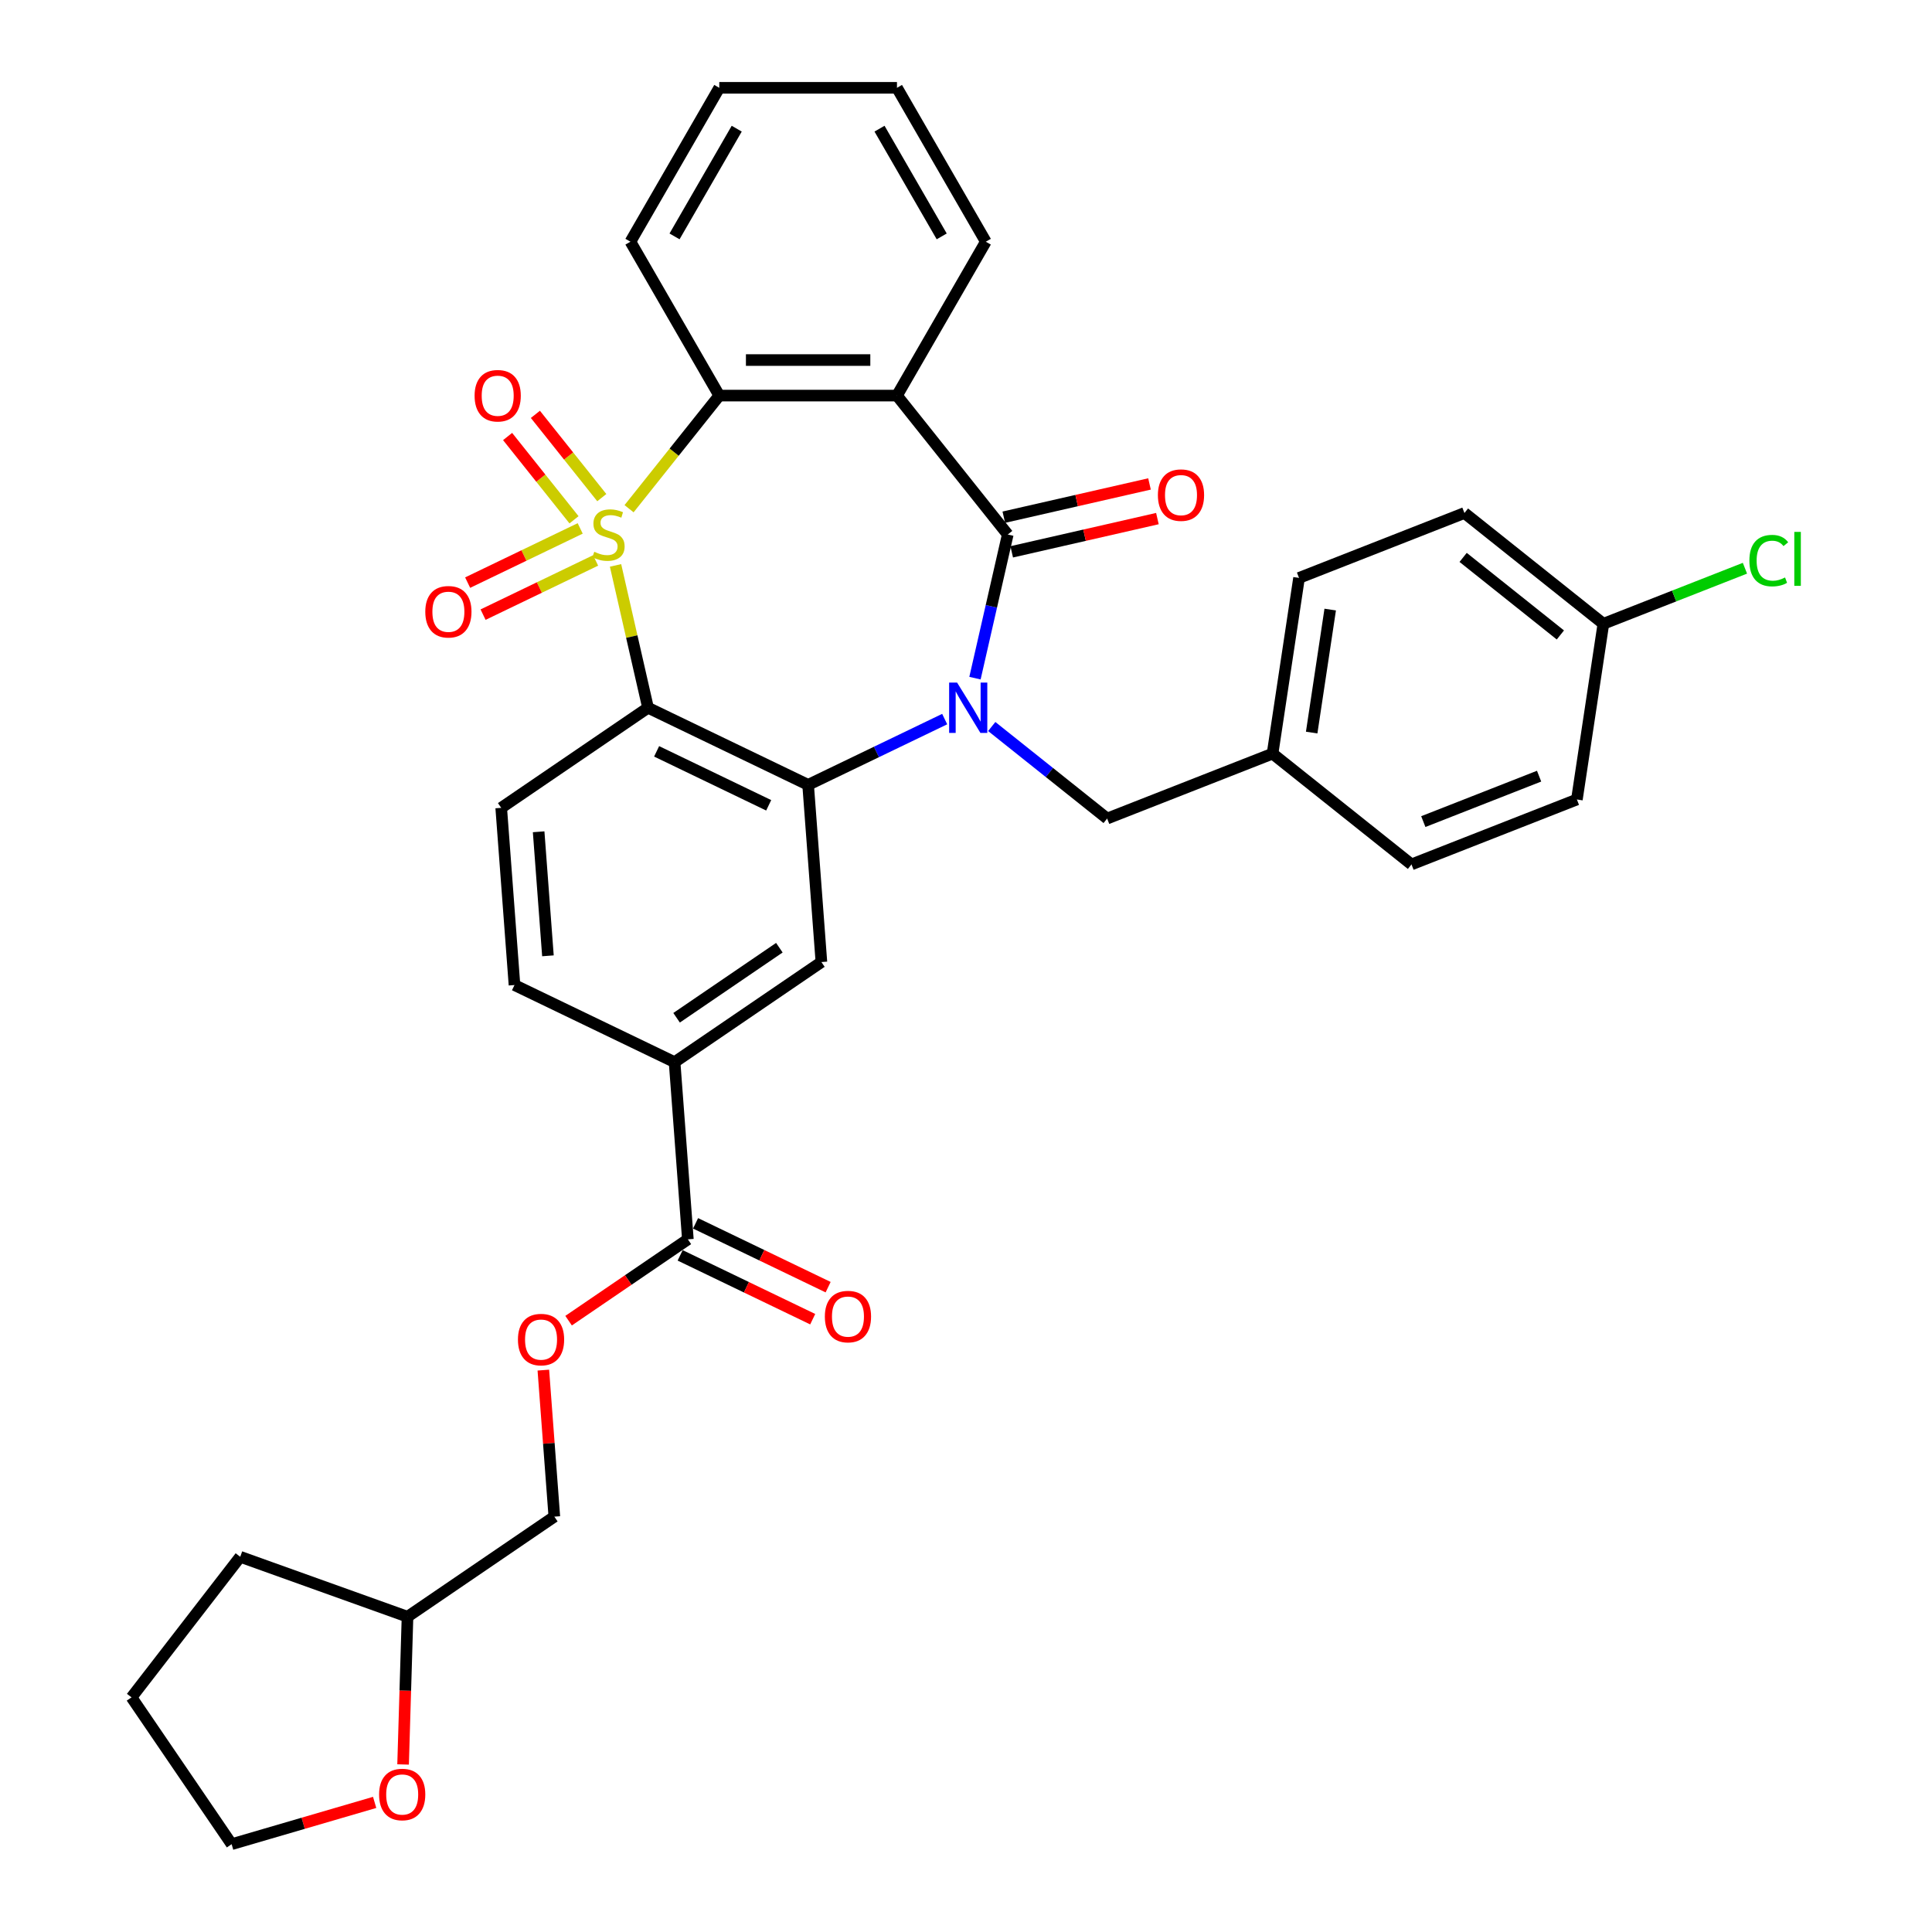 <?xml version='1.0' encoding='iso-8859-1'?>
<svg version='1.1' baseProfile='full'
              xmlns='http://www.w3.org/2000/svg'
                      xmlns:rdkit='http://www.rdkit.org/xml'
                      xmlns:xlink='http://www.w3.org/1999/xlink'
                  xml:space='preserve'
width='1000px' height='1000px' viewBox='0 0 1000 1000'>
<!-- END OF HEADER -->
<rect style='opacity:1.0;fill:#FFFFFF;stroke:none' width='1000' height='1000' x='0' y='0'> </rect>
<path class='bond-1' d='M 318.6,292.651 L 327.008,329.492' style='fill:none;fill-rule:evenodd;stroke:#CCCC00;stroke-width:6px;stroke-linecap:butt;stroke-linejoin:miter;stroke-opacity:1' />
<path class='bond-1' d='M 327.008,329.492 L 335.417,366.333' style='fill:none;fill-rule:evenodd;stroke:#000000;stroke-width:6px;stroke-linecap:butt;stroke-linejoin:miter;stroke-opacity:1' />
<path class='bond-5' d='M 325.602,263.31 L 348.949,234.034' style='fill:none;fill-rule:evenodd;stroke:#CCCC00;stroke-width:6px;stroke-linecap:butt;stroke-linejoin:miter;stroke-opacity:1' />
<path class='bond-5' d='M 348.949,234.034 L 372.296,204.758' style='fill:none;fill-rule:evenodd;stroke:#000000;stroke-width:6px;stroke-linecap:butt;stroke-linejoin:miter;stroke-opacity:1' />
<path class='bond-8' d='M 300.31,273.508 L 271.183,287.535' style='fill:none;fill-rule:evenodd;stroke:#CCCC00;stroke-width:6px;stroke-linecap:butt;stroke-linejoin:miter;stroke-opacity:1' />
<path class='bond-8' d='M 271.183,287.535 L 242.055,301.562' style='fill:none;fill-rule:evenodd;stroke:#FF0000;stroke-width:6px;stroke-linecap:butt;stroke-linejoin:miter;stroke-opacity:1' />
<path class='bond-8' d='M 308.291,290.081 L 279.164,304.108' style='fill:none;fill-rule:evenodd;stroke:#CCCC00;stroke-width:6px;stroke-linecap:butt;stroke-linejoin:miter;stroke-opacity:1' />
<path class='bond-8' d='M 279.164,304.108 L 250.037,318.135' style='fill:none;fill-rule:evenodd;stroke:#FF0000;stroke-width:6px;stroke-linecap:butt;stroke-linejoin:miter;stroke-opacity:1' />
<path class='bond-9' d='M 311.491,257.576 L 294.304,236.023' style='fill:none;fill-rule:evenodd;stroke:#CCCC00;stroke-width:6px;stroke-linecap:butt;stroke-linejoin:miter;stroke-opacity:1' />
<path class='bond-9' d='M 294.304,236.023 L 277.116,214.471' style='fill:none;fill-rule:evenodd;stroke:#FF0000;stroke-width:6px;stroke-linecap:butt;stroke-linejoin:miter;stroke-opacity:1' />
<path class='bond-9' d='M 297.11,269.045 L 279.922,247.492' style='fill:none;fill-rule:evenodd;stroke:#CCCC00;stroke-width:6px;stroke-linecap:butt;stroke-linejoin:miter;stroke-opacity:1' />
<path class='bond-9' d='M 279.922,247.492 L 262.735,225.94' style='fill:none;fill-rule:evenodd;stroke:#FF0000;stroke-width:6px;stroke-linecap:butt;stroke-linejoin:miter;stroke-opacity:1' />
<path class='bond-0' d='M 488.971,372.198 L 453.627,389.219' style='fill:none;fill-rule:evenodd;stroke:#0000FF;stroke-width:6px;stroke-linecap:butt;stroke-linejoin:miter;stroke-opacity:1' />
<path class='bond-0' d='M 453.627,389.219 L 418.283,406.239' style='fill:none;fill-rule:evenodd;stroke:#000000;stroke-width:6px;stroke-linecap:butt;stroke-linejoin:miter;stroke-opacity:1' />
<path class='bond-12' d='M 513.325,376.045 L 543.191,399.861' style='fill:none;fill-rule:evenodd;stroke:#0000FF;stroke-width:6px;stroke-linecap:butt;stroke-linejoin:miter;stroke-opacity:1' />
<path class='bond-12' d='M 543.191,399.861 L 573.056,423.678' style='fill:none;fill-rule:evenodd;stroke:#000000;stroke-width:6px;stroke-linecap:butt;stroke-linejoin:miter;stroke-opacity:1' />
<path class='bond-34' d='M 504.646,351.011 L 513.13,313.838' style='fill:none;fill-rule:evenodd;stroke:#0000FF;stroke-width:6px;stroke-linecap:butt;stroke-linejoin:miter;stroke-opacity:1' />
<path class='bond-34' d='M 513.13,313.838 L 521.614,276.666' style='fill:none;fill-rule:evenodd;stroke:#000000;stroke-width:6px;stroke-linecap:butt;stroke-linejoin:miter;stroke-opacity:1' />
<path class='bond-3' d='M 335.417,366.333 L 418.283,406.239' style='fill:none;fill-rule:evenodd;stroke:#000000;stroke-width:6px;stroke-linecap:butt;stroke-linejoin:miter;stroke-opacity:1' />
<path class='bond-3' d='M 339.866,388.892 L 397.872,416.827' style='fill:none;fill-rule:evenodd;stroke:#000000;stroke-width:6px;stroke-linecap:butt;stroke-linejoin:miter;stroke-opacity:1' />
<path class='bond-10' d='M 335.417,366.333 L 259.425,418.144' style='fill:none;fill-rule:evenodd;stroke:#000000;stroke-width:6px;stroke-linecap:butt;stroke-linejoin:miter;stroke-opacity:1' />
<path class='bond-2' d='M 521.614,276.666 L 464.27,204.758' style='fill:none;fill-rule:evenodd;stroke:#000000;stroke-width:6px;stroke-linecap:butt;stroke-linejoin:miter;stroke-opacity:1' />
<path class='bond-13' d='M 523.661,285.632 L 561.367,277.026' style='fill:none;fill-rule:evenodd;stroke:#000000;stroke-width:6px;stroke-linecap:butt;stroke-linejoin:miter;stroke-opacity:1' />
<path class='bond-13' d='M 561.367,277.026 L 599.073,268.42' style='fill:none;fill-rule:evenodd;stroke:#FF0000;stroke-width:6px;stroke-linecap:butt;stroke-linejoin:miter;stroke-opacity:1' />
<path class='bond-13' d='M 519.568,267.699 L 557.274,259.093' style='fill:none;fill-rule:evenodd;stroke:#000000;stroke-width:6px;stroke-linecap:butt;stroke-linejoin:miter;stroke-opacity:1' />
<path class='bond-13' d='M 557.274,259.093 L 594.979,250.487' style='fill:none;fill-rule:evenodd;stroke:#FF0000;stroke-width:6px;stroke-linecap:butt;stroke-linejoin:miter;stroke-opacity:1' />
<path class='bond-6' d='M 418.283,406.239 L 425.156,497.956' style='fill:none;fill-rule:evenodd;stroke:#000000;stroke-width:6px;stroke-linecap:butt;stroke-linejoin:miter;stroke-opacity:1' />
<path class='bond-4' d='M 464.27,204.758 L 372.296,204.758' style='fill:none;fill-rule:evenodd;stroke:#000000;stroke-width:6px;stroke-linecap:butt;stroke-linejoin:miter;stroke-opacity:1' />
<path class='bond-4' d='M 450.474,186.363 L 386.092,186.363' style='fill:none;fill-rule:evenodd;stroke:#000000;stroke-width:6px;stroke-linecap:butt;stroke-linejoin:miter;stroke-opacity:1' />
<path class='bond-19' d='M 464.27,204.758 L 510.256,125.106' style='fill:none;fill-rule:evenodd;stroke:#000000;stroke-width:6px;stroke-linecap:butt;stroke-linejoin:miter;stroke-opacity:1' />
<path class='bond-23' d='M 372.296,204.758 L 326.309,125.106' style='fill:none;fill-rule:evenodd;stroke:#000000;stroke-width:6px;stroke-linecap:butt;stroke-linejoin:miter;stroke-opacity:1' />
<path class='bond-36' d='M 425.156,497.956 L 349.164,549.767' style='fill:none;fill-rule:evenodd;stroke:#000000;stroke-width:6px;stroke-linecap:butt;stroke-linejoin:miter;stroke-opacity:1' />
<path class='bond-36' d='M 403.395,490.529 L 350.2,526.796' style='fill:none;fill-rule:evenodd;stroke:#000000;stroke-width:6px;stroke-linecap:butt;stroke-linejoin:miter;stroke-opacity:1' />
<path class='bond-7' d='M 356.037,641.483 L 349.164,549.767' style='fill:none;fill-rule:evenodd;stroke:#000000;stroke-width:6px;stroke-linecap:butt;stroke-linejoin:miter;stroke-opacity:1' />
<path class='bond-14' d='M 356.037,641.483 L 325.169,662.529' style='fill:none;fill-rule:evenodd;stroke:#000000;stroke-width:6px;stroke-linecap:butt;stroke-linejoin:miter;stroke-opacity:1' />
<path class='bond-14' d='M 325.169,662.529 L 294.301,683.574' style='fill:none;fill-rule:evenodd;stroke:#FF0000;stroke-width:6px;stroke-linecap:butt;stroke-linejoin:miter;stroke-opacity:1' />
<path class='bond-16' d='M 352.046,649.77 L 386.351,666.29' style='fill:none;fill-rule:evenodd;stroke:#000000;stroke-width:6px;stroke-linecap:butt;stroke-linejoin:miter;stroke-opacity:1' />
<path class='bond-16' d='M 386.351,666.29 L 420.656,682.81' style='fill:none;fill-rule:evenodd;stroke:#FF0000;stroke-width:6px;stroke-linecap:butt;stroke-linejoin:miter;stroke-opacity:1' />
<path class='bond-16' d='M 360.027,633.197 L 394.332,649.717' style='fill:none;fill-rule:evenodd;stroke:#000000;stroke-width:6px;stroke-linecap:butt;stroke-linejoin:miter;stroke-opacity:1' />
<path class='bond-16' d='M 394.332,649.717 L 428.637,666.237' style='fill:none;fill-rule:evenodd;stroke:#FF0000;stroke-width:6px;stroke-linecap:butt;stroke-linejoin:miter;stroke-opacity:1' />
<path class='bond-15' d='M 259.425,418.144 L 266.298,509.861' style='fill:none;fill-rule:evenodd;stroke:#000000;stroke-width:6px;stroke-linecap:butt;stroke-linejoin:miter;stroke-opacity:1' />
<path class='bond-15' d='M 278.799,430.527 L 283.611,494.729' style='fill:none;fill-rule:evenodd;stroke:#000000;stroke-width:6px;stroke-linecap:butt;stroke-linejoin:miter;stroke-opacity:1' />
<path class='bond-11' d='M 349.164,549.767 L 266.298,509.861' style='fill:none;fill-rule:evenodd;stroke:#000000;stroke-width:6px;stroke-linecap:butt;stroke-linejoin:miter;stroke-opacity:1' />
<path class='bond-18' d='M 573.056,423.678 L 658.672,390.076' style='fill:none;fill-rule:evenodd;stroke:#000000;stroke-width:6px;stroke-linecap:butt;stroke-linejoin:miter;stroke-opacity:1' />
<path class='bond-21' d='M 281.234,709.168 L 284.076,747.089' style='fill:none;fill-rule:evenodd;stroke:#FF0000;stroke-width:6px;stroke-linecap:butt;stroke-linejoin:miter;stroke-opacity:1' />
<path class='bond-21' d='M 284.076,747.089 L 286.918,785.01' style='fill:none;fill-rule:evenodd;stroke:#000000;stroke-width:6px;stroke-linecap:butt;stroke-linejoin:miter;stroke-opacity:1' />
<path class='bond-17' d='M 208.637,913.284 L 209.781,875.052' style='fill:none;fill-rule:evenodd;stroke:#FF0000;stroke-width:6px;stroke-linecap:butt;stroke-linejoin:miter;stroke-opacity:1' />
<path class='bond-17' d='M 209.781,875.052 L 210.926,836.821' style='fill:none;fill-rule:evenodd;stroke:#000000;stroke-width:6px;stroke-linecap:butt;stroke-linejoin:miter;stroke-opacity:1' />
<path class='bond-29' d='M 193.918,932.918 L 156.904,943.732' style='fill:none;fill-rule:evenodd;stroke:#FF0000;stroke-width:6px;stroke-linecap:butt;stroke-linejoin:miter;stroke-opacity:1' />
<path class='bond-29' d='M 156.904,943.732 L 119.891,954.545' style='fill:none;fill-rule:evenodd;stroke:#000000;stroke-width:6px;stroke-linecap:butt;stroke-linejoin:miter;stroke-opacity:1' />
<path class='bond-25' d='M 658.672,390.076 L 730.58,447.421' style='fill:none;fill-rule:evenodd;stroke:#000000;stroke-width:6px;stroke-linecap:butt;stroke-linejoin:miter;stroke-opacity:1' />
<path class='bond-26' d='M 658.672,390.076 L 672.38,299.13' style='fill:none;fill-rule:evenodd;stroke:#000000;stroke-width:6px;stroke-linecap:butt;stroke-linejoin:miter;stroke-opacity:1' />
<path class='bond-26' d='M 678.918,379.176 L 688.513,315.513' style='fill:none;fill-rule:evenodd;stroke:#000000;stroke-width:6px;stroke-linecap:butt;stroke-linejoin:miter;stroke-opacity:1' />
<path class='bond-35' d='M 510.256,125.106 L 464.27,45.455' style='fill:none;fill-rule:evenodd;stroke:#000000;stroke-width:6px;stroke-linecap:butt;stroke-linejoin:miter;stroke-opacity:1' />
<path class='bond-35' d='M 487.428,122.356 L 455.237,66.6' style='fill:none;fill-rule:evenodd;stroke:#000000;stroke-width:6px;stroke-linecap:butt;stroke-linejoin:miter;stroke-opacity:1' />
<path class='bond-20' d='M 829.904,322.873 L 757.996,265.528' style='fill:none;fill-rule:evenodd;stroke:#000000;stroke-width:6px;stroke-linecap:butt;stroke-linejoin:miter;stroke-opacity:1' />
<path class='bond-20' d='M 807.649,328.653 L 757.313,288.511' style='fill:none;fill-rule:evenodd;stroke:#000000;stroke-width:6px;stroke-linecap:butt;stroke-linejoin:miter;stroke-opacity:1' />
<path class='bond-24' d='M 829.904,322.873 L 866.54,308.494' style='fill:none;fill-rule:evenodd;stroke:#000000;stroke-width:6px;stroke-linecap:butt;stroke-linejoin:miter;stroke-opacity:1' />
<path class='bond-24' d='M 866.54,308.494 L 903.177,294.115' style='fill:none;fill-rule:evenodd;stroke:#00CC00;stroke-width:6px;stroke-linecap:butt;stroke-linejoin:miter;stroke-opacity:1' />
<path class='bond-37' d='M 829.904,322.873 L 816.196,413.819' style='fill:none;fill-rule:evenodd;stroke:#000000;stroke-width:6px;stroke-linecap:butt;stroke-linejoin:miter;stroke-opacity:1' />
<path class='bond-22' d='M 286.918,785.01 L 210.926,836.821' style='fill:none;fill-rule:evenodd;stroke:#000000;stroke-width:6px;stroke-linecap:butt;stroke-linejoin:miter;stroke-opacity:1' />
<path class='bond-30' d='M 210.926,836.821 L 124.343,805.795' style='fill:none;fill-rule:evenodd;stroke:#000000;stroke-width:6px;stroke-linecap:butt;stroke-linejoin:miter;stroke-opacity:1' />
<path class='bond-32' d='M 326.309,125.106 L 372.296,45.455' style='fill:none;fill-rule:evenodd;stroke:#000000;stroke-width:6px;stroke-linecap:butt;stroke-linejoin:miter;stroke-opacity:1' />
<path class='bond-32' d='M 349.137,122.356 L 381.328,66.6' style='fill:none;fill-rule:evenodd;stroke:#000000;stroke-width:6px;stroke-linecap:butt;stroke-linejoin:miter;stroke-opacity:1' />
<path class='bond-27' d='M 730.58,447.421 L 816.196,413.819' style='fill:none;fill-rule:evenodd;stroke:#000000;stroke-width:6px;stroke-linecap:butt;stroke-linejoin:miter;stroke-opacity:1' />
<path class='bond-27' d='M 736.702,425.258 L 796.633,401.736' style='fill:none;fill-rule:evenodd;stroke:#000000;stroke-width:6px;stroke-linecap:butt;stroke-linejoin:miter;stroke-opacity:1' />
<path class='bond-28' d='M 672.38,299.13 L 757.996,265.528' style='fill:none;fill-rule:evenodd;stroke:#000000;stroke-width:6px;stroke-linecap:butt;stroke-linejoin:miter;stroke-opacity:1' />
<path class='bond-38' d='M 119.891,954.545 L 68.08,878.553' style='fill:none;fill-rule:evenodd;stroke:#000000;stroke-width:6px;stroke-linecap:butt;stroke-linejoin:miter;stroke-opacity:1' />
<path class='bond-33' d='M 124.343,805.795 L 68.08,878.553' style='fill:none;fill-rule:evenodd;stroke:#000000;stroke-width:6px;stroke-linecap:butt;stroke-linejoin:miter;stroke-opacity:1' />
<path class='bond-31' d='M 464.27,45.455 L 372.296,45.455' style='fill:none;fill-rule:evenodd;stroke:#000000;stroke-width:6px;stroke-linecap:butt;stroke-linejoin:miter;stroke-opacity:1' />
<path  class='atom-0' d='M 307.593 285.606
Q 307.888 285.716, 309.102 286.231
Q 310.316 286.746, 311.64 287.077
Q 313.001 287.371, 314.326 287.371
Q 316.791 287.371, 318.225 286.194
Q 319.66 284.98, 319.66 282.883
Q 319.66 281.448, 318.924 280.565
Q 318.225 279.682, 317.122 279.204
Q 316.018 278.726, 314.179 278.174
Q 311.861 277.475, 310.463 276.813
Q 309.102 276.151, 308.108 274.753
Q 307.152 273.355, 307.152 271
Q 307.152 267.726, 309.359 265.702
Q 311.603 263.679, 316.018 263.679
Q 319.035 263.679, 322.456 265.114
L 321.61 267.947
Q 318.483 266.659, 316.128 266.659
Q 313.59 266.659, 312.192 267.726
Q 310.794 268.756, 310.831 270.559
Q 310.831 271.957, 311.53 272.803
Q 312.266 273.649, 313.296 274.127
Q 314.363 274.605, 316.128 275.157
Q 318.483 275.893, 319.881 276.629
Q 321.279 277.365, 322.272 278.873
Q 323.302 280.345, 323.302 282.883
Q 323.302 286.488, 320.874 288.438
Q 318.483 290.351, 314.473 290.351
Q 312.155 290.351, 310.389 289.836
Q 308.66 289.358, 306.6 288.512
L 307.593 285.606
' fill='#CCCC00'/>
<path  class='atom-1' d='M 495.391 353.31
L 503.926 367.106
Q 504.772 368.467, 506.133 370.932
Q 507.494 373.397, 507.568 373.544
L 507.568 353.31
L 511.026 353.31
L 511.026 379.357
L 507.458 379.357
L 498.297 364.273
Q 497.23 362.507, 496.09 360.484
Q 494.986 358.46, 494.655 357.835
L 494.655 379.357
L 491.27 379.357
L 491.27 353.31
L 495.391 353.31
' fill='#0000FF'/>
<path  class='atom-9' d='M 220.129 316.645
Q 220.129 310.391, 223.219 306.896
Q 226.31 303.401, 232.086 303.401
Q 237.862 303.401, 240.952 306.896
Q 244.042 310.391, 244.042 316.645
Q 244.042 322.973, 240.915 326.578
Q 237.788 330.147, 232.086 330.147
Q 226.347 330.147, 223.219 326.578
Q 220.129 323.01, 220.129 316.645
M 232.086 327.204
Q 236.059 327.204, 238.193 324.555
Q 240.363 321.869, 240.363 316.645
Q 240.363 311.531, 238.193 308.956
Q 236.059 306.344, 232.086 306.344
Q 228.112 306.344, 225.942 308.919
Q 223.808 311.495, 223.808 316.645
Q 223.808 321.906, 225.942 324.555
Q 228.112 327.204, 232.086 327.204
' fill='#FF0000'/>
<path  class='atom-10' d='M 245.65 204.831
Q 245.65 198.577, 248.74 195.082
Q 251.831 191.587, 257.606 191.587
Q 263.382 191.587, 266.473 195.082
Q 269.563 198.577, 269.563 204.831
Q 269.563 211.159, 266.436 214.764
Q 263.309 218.333, 257.606 218.333
Q 251.867 218.333, 248.74 214.764
Q 245.65 211.196, 245.65 204.831
M 257.606 215.39
Q 261.58 215.39, 263.714 212.741
Q 265.884 210.055, 265.884 204.831
Q 265.884 199.718, 263.714 197.142
Q 261.58 194.53, 257.606 194.53
Q 253.633 194.53, 251.463 197.106
Q 249.329 199.681, 249.329 204.831
Q 249.329 210.092, 251.463 212.741
Q 253.633 215.39, 257.606 215.39
' fill='#FF0000'/>
<path  class='atom-14' d='M 599.325 256.273
Q 599.325 250.019, 602.416 246.524
Q 605.506 243.029, 611.282 243.029
Q 617.058 243.029, 620.148 246.524
Q 623.239 250.019, 623.239 256.273
Q 623.239 262.601, 620.111 266.206
Q 616.984 269.775, 611.282 269.775
Q 605.543 269.775, 602.416 266.206
Q 599.325 262.638, 599.325 256.273
M 611.282 266.832
Q 615.255 266.832, 617.389 264.183
Q 619.56 261.497, 619.56 256.273
Q 619.56 251.159, 617.389 248.584
Q 615.255 245.972, 611.282 245.972
Q 607.309 245.972, 605.138 248.547
Q 603.004 251.123, 603.004 256.273
Q 603.004 261.534, 605.138 264.183
Q 607.309 266.832, 611.282 266.832
' fill='#FF0000'/>
<path  class='atom-15' d='M 268.088 693.367
Q 268.088 687.113, 271.178 683.618
Q 274.269 680.123, 280.045 680.123
Q 285.821 680.123, 288.911 683.618
Q 292.001 687.113, 292.001 693.367
Q 292.001 699.695, 288.874 703.3
Q 285.747 706.869, 280.045 706.869
Q 274.305 706.869, 271.178 703.3
Q 268.088 699.732, 268.088 693.367
M 280.045 703.926
Q 284.018 703.926, 286.152 701.277
Q 288.322 698.591, 288.322 693.367
Q 288.322 688.254, 286.152 685.678
Q 284.018 683.066, 280.045 683.066
Q 276.071 683.066, 273.901 685.642
Q 271.767 688.217, 271.767 693.367
Q 271.767 698.628, 273.901 701.277
Q 276.071 703.926, 280.045 703.926
' fill='#FF0000'/>
<path  class='atom-17' d='M 426.946 681.463
Q 426.946 675.208, 430.036 671.713
Q 433.126 668.218, 438.902 668.218
Q 444.678 668.218, 447.769 671.713
Q 450.859 675.208, 450.859 681.463
Q 450.859 687.79, 447.732 691.396
Q 444.605 694.964, 438.902 694.964
Q 433.163 694.964, 430.036 691.396
Q 426.946 687.827, 426.946 681.463
M 438.902 692.021
Q 442.876 692.021, 445.009 689.372
Q 447.18 686.687, 447.18 681.463
Q 447.18 676.349, 445.009 673.774
Q 442.876 671.162, 438.902 671.162
Q 434.929 671.162, 432.758 673.737
Q 430.625 676.312, 430.625 681.463
Q 430.625 686.723, 432.758 689.372
Q 434.929 692.021, 438.902 692.021
' fill='#FF0000'/>
<path  class='atom-18' d='M 196.218 928.827
Q 196.218 922.573, 199.308 919.078
Q 202.398 915.583, 208.174 915.583
Q 213.95 915.583, 217.04 919.078
Q 220.131 922.573, 220.131 928.827
Q 220.131 935.155, 217.004 938.76
Q 213.876 942.329, 208.174 942.329
Q 202.435 942.329, 199.308 938.76
Q 196.218 935.192, 196.218 928.827
M 208.174 939.386
Q 212.147 939.386, 214.281 936.737
Q 216.452 934.051, 216.452 928.827
Q 216.452 923.713, 214.281 921.138
Q 212.147 918.526, 208.174 918.526
Q 204.201 918.526, 202.03 921.101
Q 199.896 923.677, 199.896 928.827
Q 199.896 934.088, 202.03 936.737
Q 204.201 939.386, 208.174 939.386
' fill='#FF0000'/>
<path  class='atom-25' d='M 905.476 290.172
Q 905.476 283.697, 908.493 280.313
Q 911.547 276.891, 917.323 276.891
Q 922.694 276.891, 925.563 280.681
L 923.135 282.667
Q 921.038 279.908, 917.323 279.908
Q 913.386 279.908, 911.289 282.557
Q 909.229 285.169, 909.229 290.172
Q 909.229 295.323, 911.363 297.972
Q 913.533 300.621, 917.727 300.621
Q 920.597 300.621, 923.945 298.891
L 924.975 301.651
Q 923.614 302.534, 921.553 303.049
Q 919.493 303.564, 917.212 303.564
Q 911.547 303.564, 908.493 300.106
Q 905.476 296.647, 905.476 290.172
' fill='#00CC00'/>
<path  class='atom-25' d='M 928.727 275.309
L 932.112 275.309
L 932.112 303.233
L 928.727 303.233
L 928.727 275.309
' fill='#00CC00'/>
</svg>
